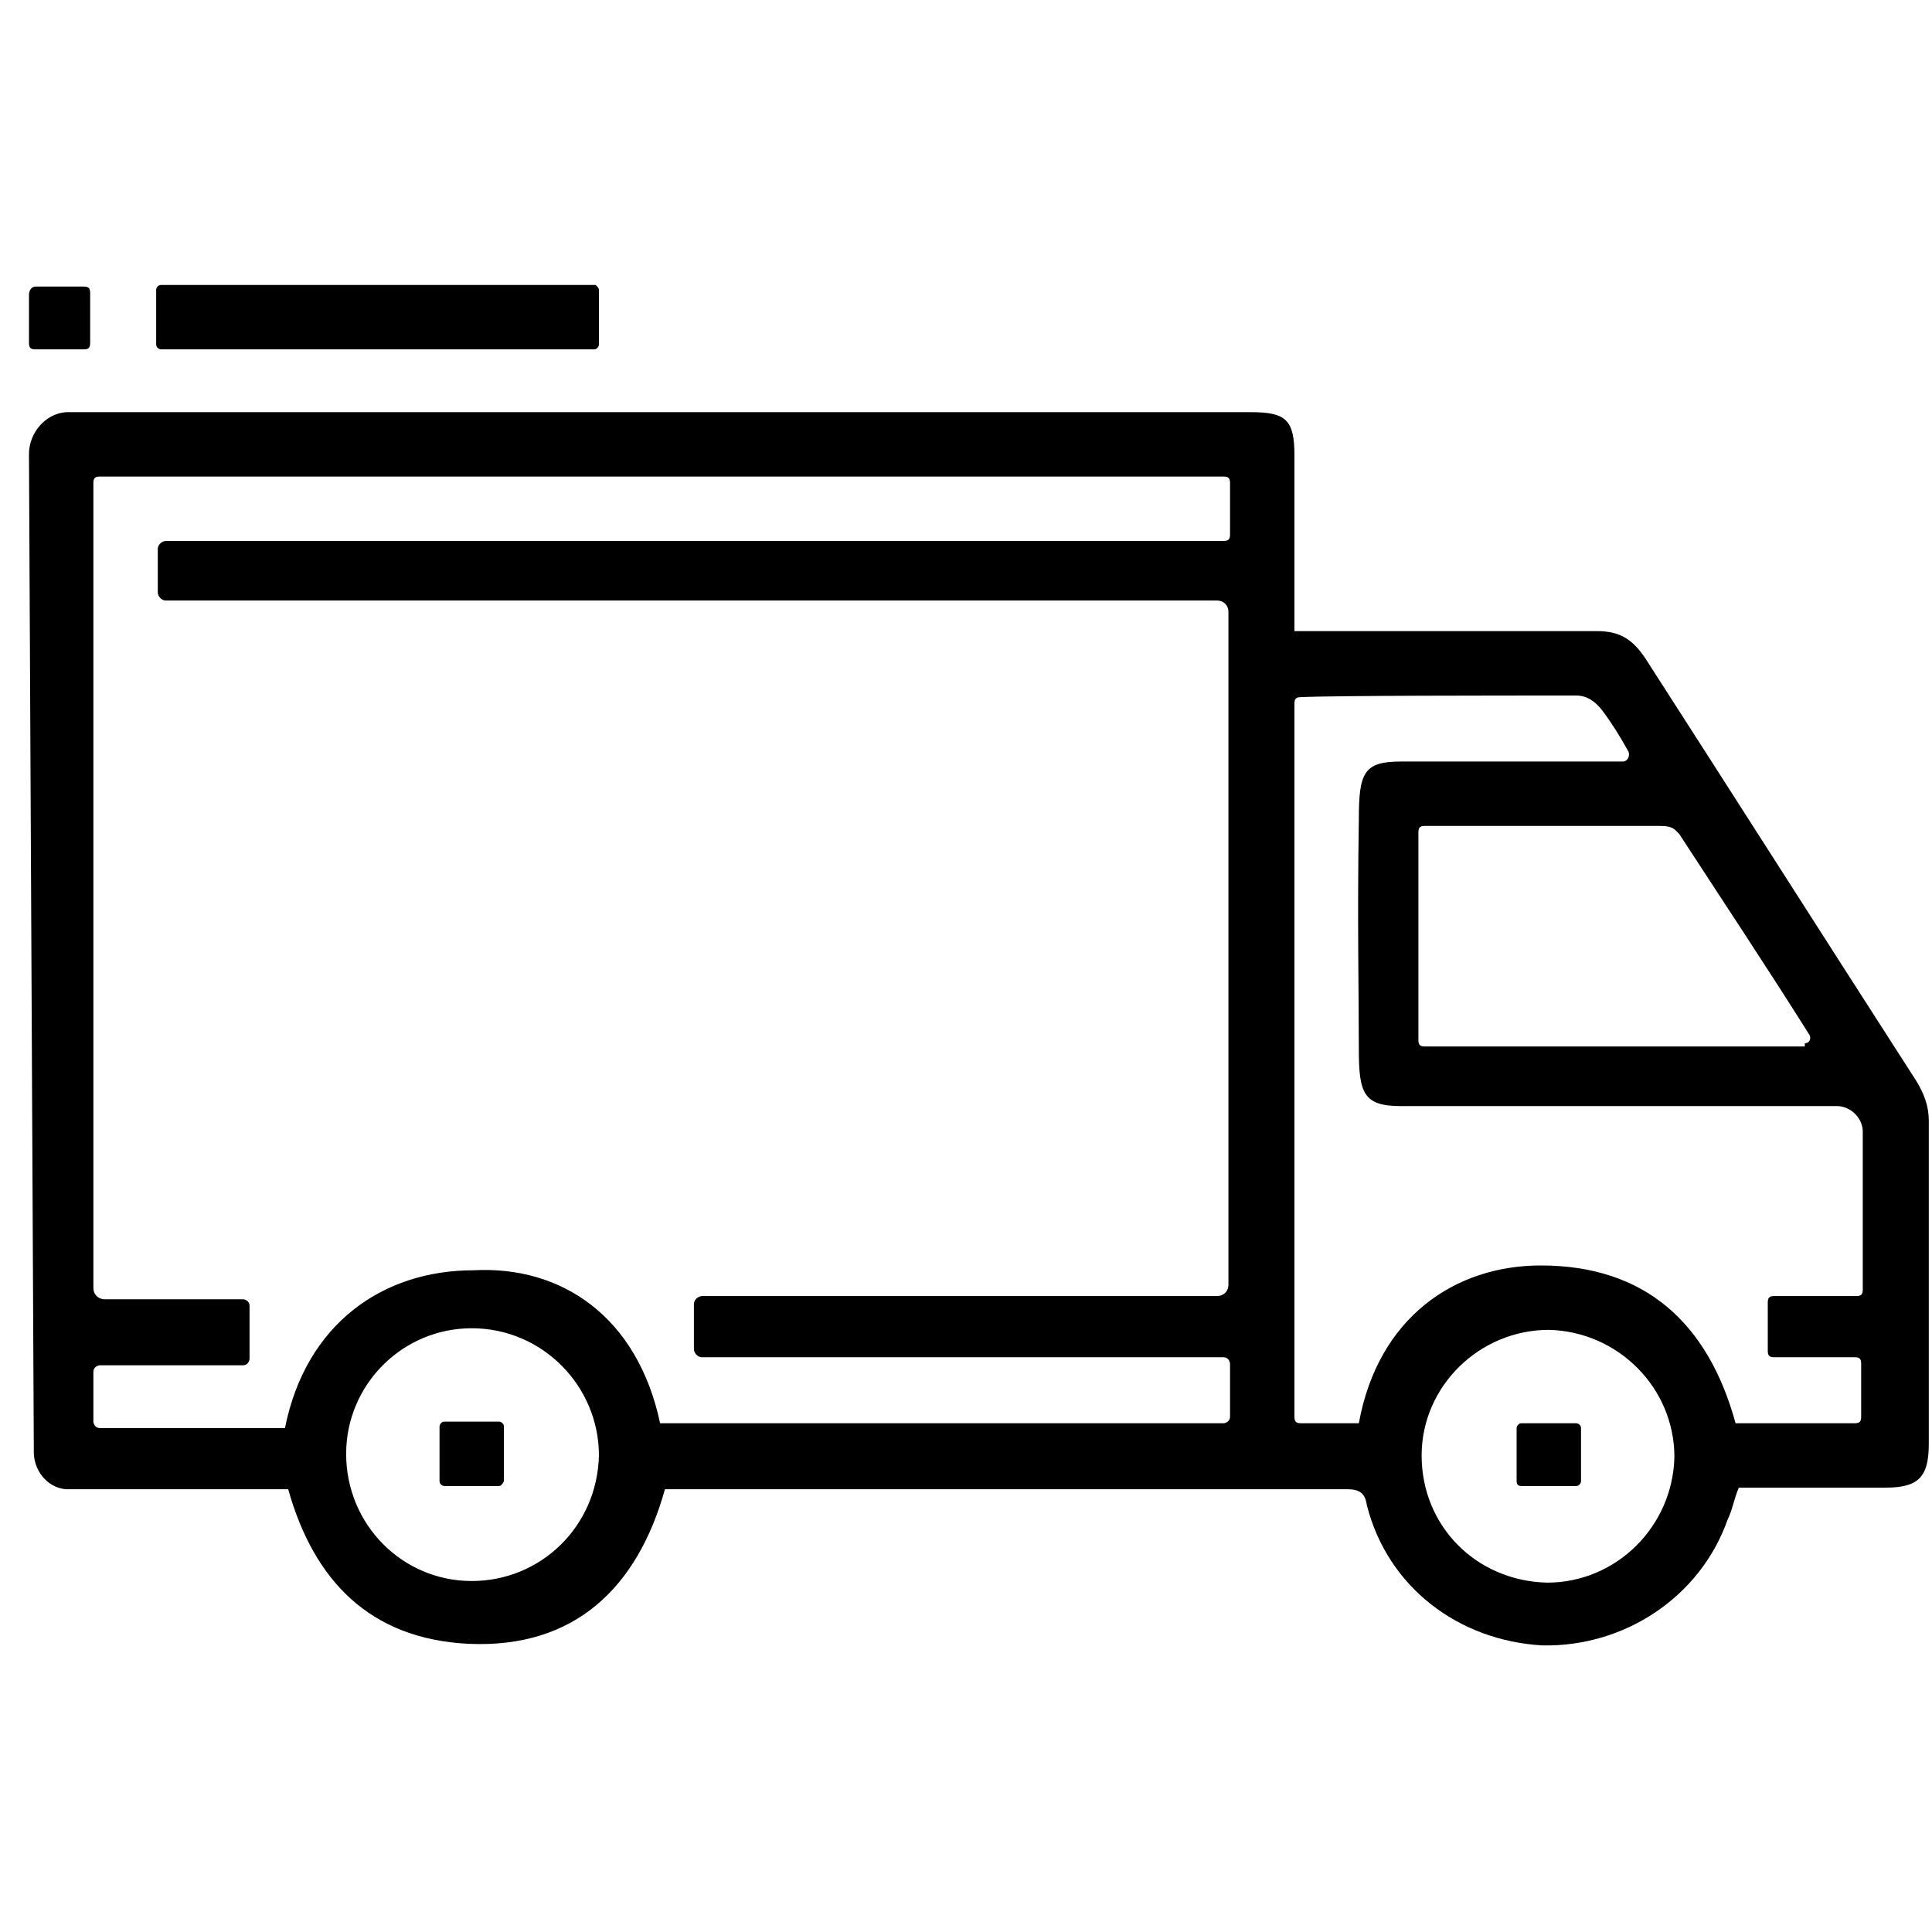 <svg xmlns="http://www.w3.org/2000/svg" xmlns:xlink="http://www.w3.org/1999/xlink" id="Calque_1" x="0px" y="0px" viewBox="0 0 120 120" style="enable-background:new 0 0 120 120;" xml:space="preserve"><title>MonaAir Vous Êtes Particulier-Entreprise Icône Transports</title><desc>Pictogramme représentant des transports</desc><g>	<path d="M1.8,28.2c0-1.3,1-2.5,2.3-2.6c0.1,0,0.3,0,0.5,0c24.4,0,48.7,0,73.1,0c2.2,0,2.7,0.5,2.7,2.7c0,3.6,0,7.3,0,10.9  c0.7,0,13,0,18.8,0c1.4,0,2.2,0.5,3,1.7c5.6,8.7,11.2,17.5,16.8,26.2c0.5,0.8,0.8,1.6,0.8,2.5c0,6.6,0,13.4,0,20.1  c0,2.1-0.7,2.7-2.7,2.7c-3,0-6,0-9.1,0c-0.3,0.7-0.4,1.4-0.7,2c-1.7,4.8-6.4,7.9-11.5,7.8c-5.2-0.3-9.6-3.6-10.9-8.7  c-0.1-0.7-0.4-1-1.2-1c-13.9,0-28,0-41.9,0c-0.1,0-0.3,0-0.5,0c-1.7,6.1-5.6,9.9-12.2,9.6c-6.1-0.3-9.6-3.9-11.2-9.6  c-4.3,0-8.6,0-13,0c-0.3,0-0.5,0-0.8,0c-1.2-0.1-2-1.2-2-2.3L1.8,28.2z M41,88.4h35c0.1,0,0.4-0.1,0.4-0.4v-3.3  c0-0.1-0.1-0.4-0.4-0.4H43.6c-0.3,0-0.5-0.3-0.5-0.5V81c0-0.3,0.3-0.5,0.5-0.5h32c0.4,0,0.7-0.3,0.7-0.7V38c0-0.4-0.3-0.7-0.7-0.7  H10.3c-0.3,0-0.5-0.3-0.5-0.5v-2.7c0-0.3,0.3-0.5,0.5-0.5h65.7c0.3,0,0.4-0.1,0.4-0.4V30c0-0.3-0.1-0.4-0.4-0.4H6.2  c-0.3,0-0.4,0.1-0.4,0.4v50c0,0.4,0.3,0.7,0.7,0.7h8.6c0.1,0,0.4,0.1,0.4,0.4v3.3c0,0.1-0.1,0.4-0.4,0.4H6.2  c-0.1,0-0.4,0.1-0.4,0.4v3.1c0,0.1,0.1,0.4,0.4,0.4h11.5c1.3-6.5,6.1-9.8,11.7-9.8C34.9,78.6,39.6,81.8,41,88.4z M84.4,88.4  c1.2-6.6,6-9.8,11.3-9.8c6.5,0,10.4,3.6,12.1,9.8h7.4c0.3,0,0.4-0.1,0.4-0.4v-3.3c0-0.3-0.1-0.4-0.4-0.4h-5c-0.3,0-0.4-0.1-0.4-0.4  v-3c0-0.3,0.1-0.4,0.4-0.4h5.1c0.3,0,0.4-0.1,0.4-0.4c0-3.4,0-6.5,0-9.8c0-0.9-0.8-1.6-1.6-1.6c-9,0-18.1,0-27.1,0  c-2.3,0-2.6-0.8-2.6-3.5c0-3.5-0.1-8.1,0-14.3c0-2.9,0.3-3.6,2.6-3.6c3.8,0,11.3,0,13.8,0c0.3,0,0.5-0.4,0.3-0.7  c-0.5-0.9-1-1.7-1.6-2.5c-0.4-0.5-0.9-0.9-1.6-0.9c-5,0-15,0-17.1,0.1c-0.3,0-0.4,0.1-0.4,0.4v44.3c0,0.3,0.1,0.4,0.4,0.4h3.4V88.4  z M112.1,64.8c0.3,0,0.4-0.3,0.3-0.5c-2.7-4.3-5.5-8.5-8.1-12.5c-0.3-0.3-0.4-0.5-1.2-0.5c-4.4,0-11.9,0-14.6,0  c-0.3,0-0.4,0.1-0.4,0.4v12.9c0,0.3,0.1,0.4,0.4,0.4h23.6V64.8z M96.1,98.3c4.3,0,7.8-3.5,7.9-7.8c0-4.3-3.5-7.8-7.8-7.9  c-4.3,0-7.9,3.5-7.9,7.8C88.3,94.8,91.7,98.2,96.1,98.3z M29.3,98.2c4.3,0,7.8-3.4,7.9-7.8c0-4.3-3.5-7.9-7.9-7.9  c-4.3,0-7.8,3.5-7.8,7.8C21.5,94.7,25,98.2,29.3,98.2z"></path>	<path d="M2.2,17.8h3c0.3,0,0.4,0.1,0.4,0.4v3.1c0,0.3-0.1,0.4-0.4,0.4h-3c-0.3,0-0.4-0.1-0.4-0.4v-3C1.8,18,2,17.8,2.2,17.8z"></path>	<path d="M37.2,18c0,1,0,2.7,0,3.4c0,0.1-0.1,0.3-0.3,0.3c-8.1,0-17.7,0-25.8,0H10c-0.1,0-0.3-0.1-0.3-0.3V18c0-0.1,0.1-0.3,0.3-0.3  h27C37.1,17.8,37.2,17.9,37.2,18z"></path>	<path d="M94.2,92v-3.3c0-0.1,0.1-0.3,0.3-0.3h3.4c0.1,0,0.3,0.1,0.3,0.3V92c0,0.1-0.1,0.3-0.3,0.3h-3.4  C94.3,92.3,94.2,92.2,94.2,92z"></path>	<path d="M31,92.3h-3.4c-0.1,0-0.3-0.1-0.3-0.3v-3.4c0-0.1,0.1-0.3,0.3-0.3H31c0.1,0,0.3,0.1,0.3,0.3V92  C31.2,92.2,31.1,92.3,31,92.3z"></path></g></svg>